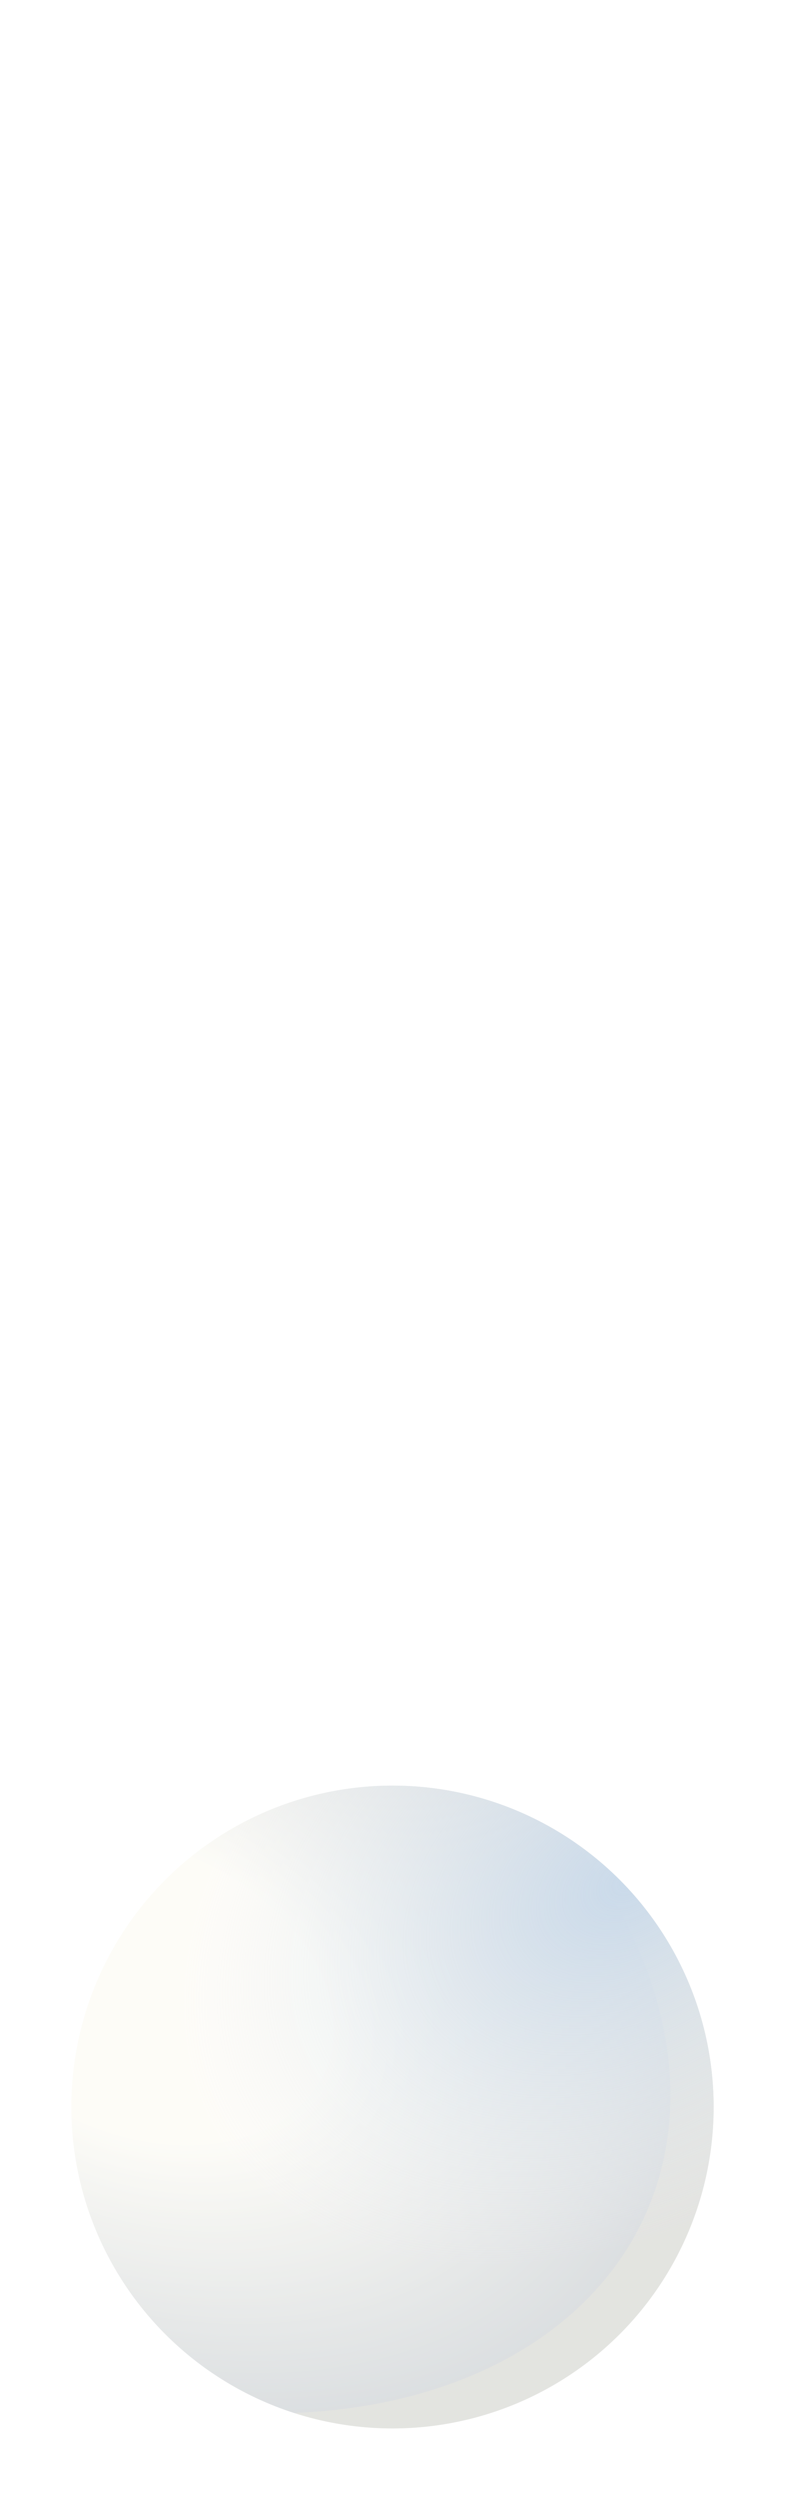 <?xml version="1.0" encoding="UTF-8"?> <svg xmlns="http://www.w3.org/2000/svg" width="55" height="175" viewBox="0 0 55 175" fill="none"><g filter="url(#filter0_d_904_2335)"><circle cx="27.5" cy="22.5" r="22.5" fill="url(#paint0_radial_904_2335)"></circle><circle cx="27.5" cy="22.5" r="22.5" fill="url(#paint1_radial_904_2335)"></circle></g><defs><filter id="filter0_d_904_2335" x="0" y="0" width="55" height="175" filterUnits="userSpaceOnUse" color-interpolation-filters="sRGB"><feFlood flood-opacity="0" result="BackgroundImageFix"></feFlood><feColorMatrix in="SourceAlpha" type="matrix" values="0 0 0 0 0 0 0 0 0 0 0 0 0 0 0 0 0 0 127 0" result="hardAlpha"></feColorMatrix><feMorphology radius="18" operator="erode" in="SourceAlpha" result="effect1_dropShadow_904_2335"></feMorphology><feOffset dy="125"></feOffset><feGaussianBlur stdDeviation="11.5"></feGaussianBlur><feComposite in2="hardAlpha" operator="out"></feComposite><feColorMatrix type="matrix" values="0 0 0 0 0 0 0 0 0 0 0 0 0 0 0 0 0 0 0.3 0"></feColorMatrix><feBlend mode="normal" in2="BackgroundImageFix" result="effect1_dropShadow_904_2335"></feBlend><feBlend mode="normal" in="SourceGraphic" in2="effect1_dropShadow_904_2335" result="shape"></feBlend></filter><radialGradient id="paint0_radial_904_2335" cx="0" cy="0" r="1" gradientUnits="userSpaceOnUse" gradientTransform="translate(9.5 14.25) rotate(23.629) scale(39.295 27.592)"><stop offset="0.359" stop-color="#FDFCF8"></stop><stop offset="1" stop-color="#CBD0D6"></stop><stop offset="1" stop-color="#D6D7D5"></stop></radialGradient><radialGradient id="paint1_radial_904_2335" cx="0" cy="0" r="1" gradientUnits="userSpaceOnUse" gradientTransform="translate(44 6.75) rotate(147.724) scale(33.708 23.669)"><stop offset="0.011" stop-color="#CADAEA"></stop><stop offset="1" stop-color="#FDFCF8" stop-opacity="0.34"></stop></radialGradient></defs></svg> 
